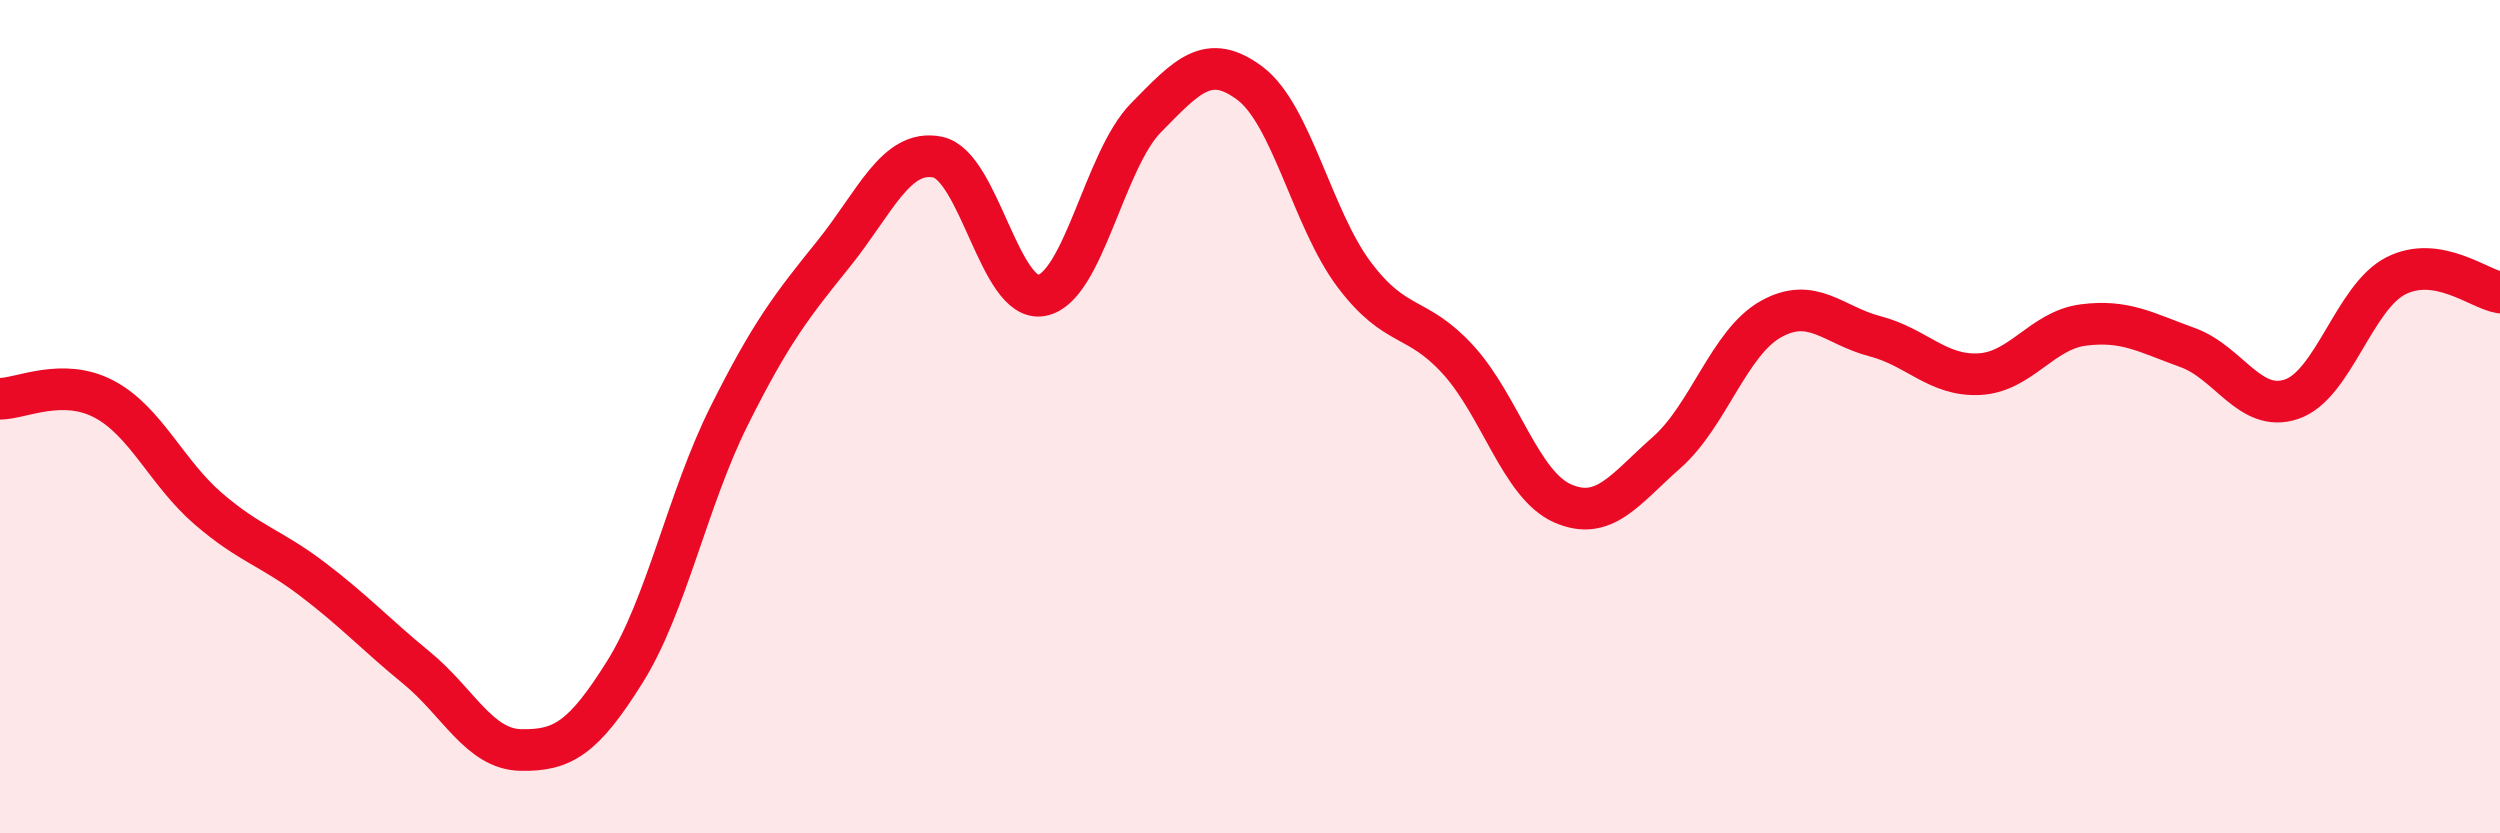 
    <svg width="60" height="20" viewBox="0 0 60 20" xmlns="http://www.w3.org/2000/svg">
      <path
        d="M 0,9.57 C 0.5,9.57 1.5,9.05 2.5,9.58 C 3.5,10.11 4,11.35 5,12.21 C 6,13.07 6.5,13.14 7.5,13.9 C 8.5,14.66 9,15.21 10,16.03 C 11,16.85 11.5,17.98 12.5,18 C 13.5,18.02 14,17.72 15,16.12 C 16,14.52 16.5,11.98 17.5,9.98 C 18.5,7.98 19,7.34 20,6.1 C 21,4.86 21.5,3.57 22.5,3.77 C 23.5,3.97 24,7.28 25,7.09 C 26,6.9 26.5,3.85 27.5,2.83 C 28.5,1.81 29,1.25 30,2 C 31,2.75 31.5,5.26 32.5,6.59 C 33.5,7.92 34,7.54 35,8.64 C 36,9.74 36.5,11.64 37.5,12.08 C 38.5,12.52 39,11.74 40,10.86 C 41,9.98 41.5,8.22 42.5,7.66 C 43.5,7.1 44,7.81 45,8.07 C 46,8.33 46.5,9.03 47.5,8.98 C 48.5,8.93 49,7.93 50,7.8 C 51,7.67 51.5,7.98 52.5,8.34 C 53.5,8.7 54,9.92 55,9.58 C 56,9.24 56.5,7.13 57.5,6.62 C 58.5,6.11 59.5,6.94 60,7.02L60 20L0 20Z"
        fill="#EB0A25"
        opacity="0.1"
        stroke-linecap="round"
        stroke-linejoin="round"
      />
      <path
        d="M 0,9.57 C 0.5,9.57 1.5,9.05 2.5,9.58 C 3.5,10.11 4,11.35 5,12.21 C 6,13.07 6.5,13.14 7.5,13.9 C 8.5,14.66 9,15.21 10,16.03 C 11,16.85 11.5,17.98 12.5,18 C 13.5,18.02 14,17.72 15,16.12 C 16,14.52 16.5,11.98 17.5,9.98 C 18.5,7.98 19,7.34 20,6.1 C 21,4.86 21.5,3.57 22.5,3.77 C 23.5,3.97 24,7.28 25,7.09 C 26,6.9 26.5,3.85 27.5,2.83 C 28.5,1.81 29,1.25 30,2 C 31,2.75 31.5,5.26 32.5,6.59 C 33.5,7.92 34,7.54 35,8.64 C 36,9.74 36.5,11.64 37.5,12.08 C 38.5,12.52 39,11.74 40,10.86 C 41,9.98 41.5,8.22 42.5,7.66 C 43.5,7.1 44,7.81 45,8.07 C 46,8.33 46.5,9.03 47.5,8.98 C 48.5,8.93 49,7.93 50,7.8 C 51,7.67 51.5,7.98 52.5,8.34 C 53.5,8.7 54,9.92 55,9.58 C 56,9.24 56.5,7.13 57.5,6.62 C 58.5,6.11 59.5,6.94 60,7.02"
        stroke="#EB0A25"
        stroke-width="1"
        fill="none"
        stroke-linecap="round"
        stroke-linejoin="round"
      />
    </svg>
  